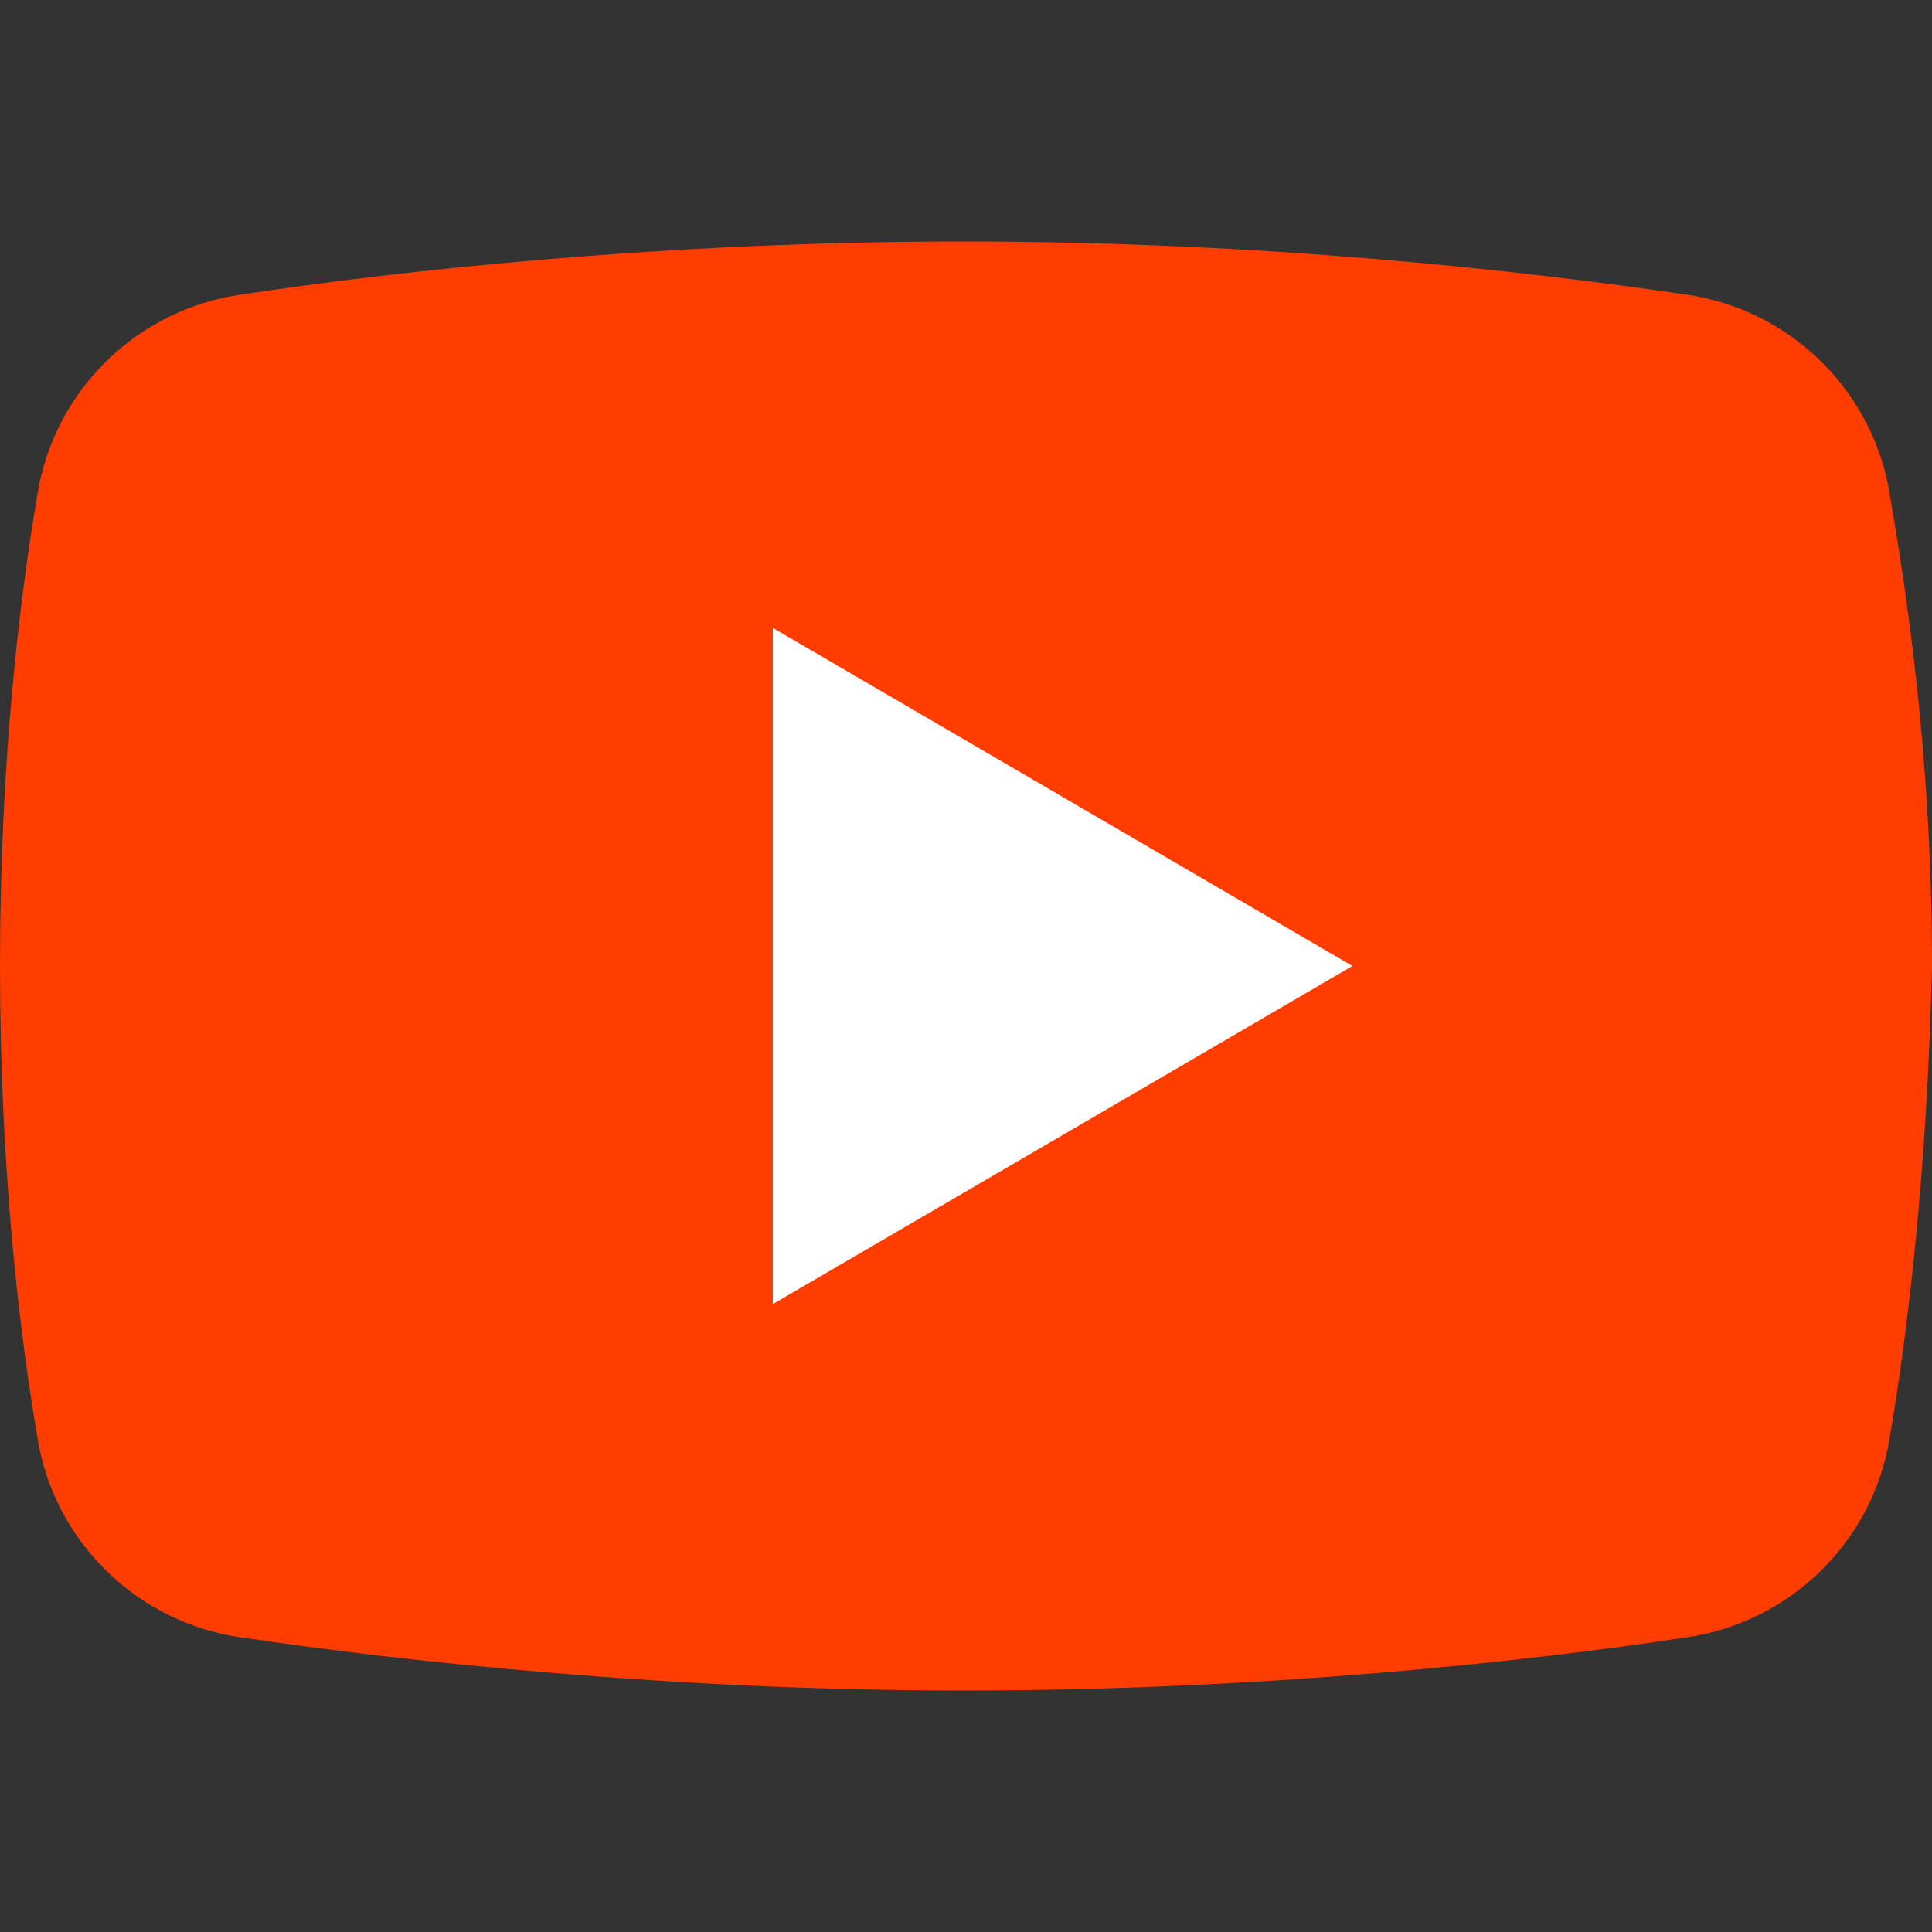 <svg width="24" height="24" viewBox="0 0 24 24" fill="none" xmlns="http://www.w3.org/2000/svg">
<rect x="0" y="0" width="24" height="24" fill="#333333" stroke="none"/>
<path d="M23.461 17.94C23.222 19.2 22.204 20.16 20.948 20.34C18.973 20.64 15.681 21 11.97 21C8.319 21 5.027 20.64 2.993 20.34C1.736 20.16 0.718 19.2 0.479 17.94C0.239 16.56 0 14.52 0 12C0 9.48 0.239 7.44 0.479 6.06C0.718 4.8 1.736 3.84 2.993 3.66C4.968 3.36 8.259 3 11.97 3C15.681 3 18.913 3.36 20.948 3.66C22.204 3.84 23.222 4.8 23.461 6.06C23.701 7.44 24 9.48 24 12C23.94 14.52 23.701 16.56 23.461 17.94Z" fill="#FF3D00"/>
<path d="M9.6 16.2V7.8L16.8 12L9.6 16.2Z" fill="white"/>
</svg>
